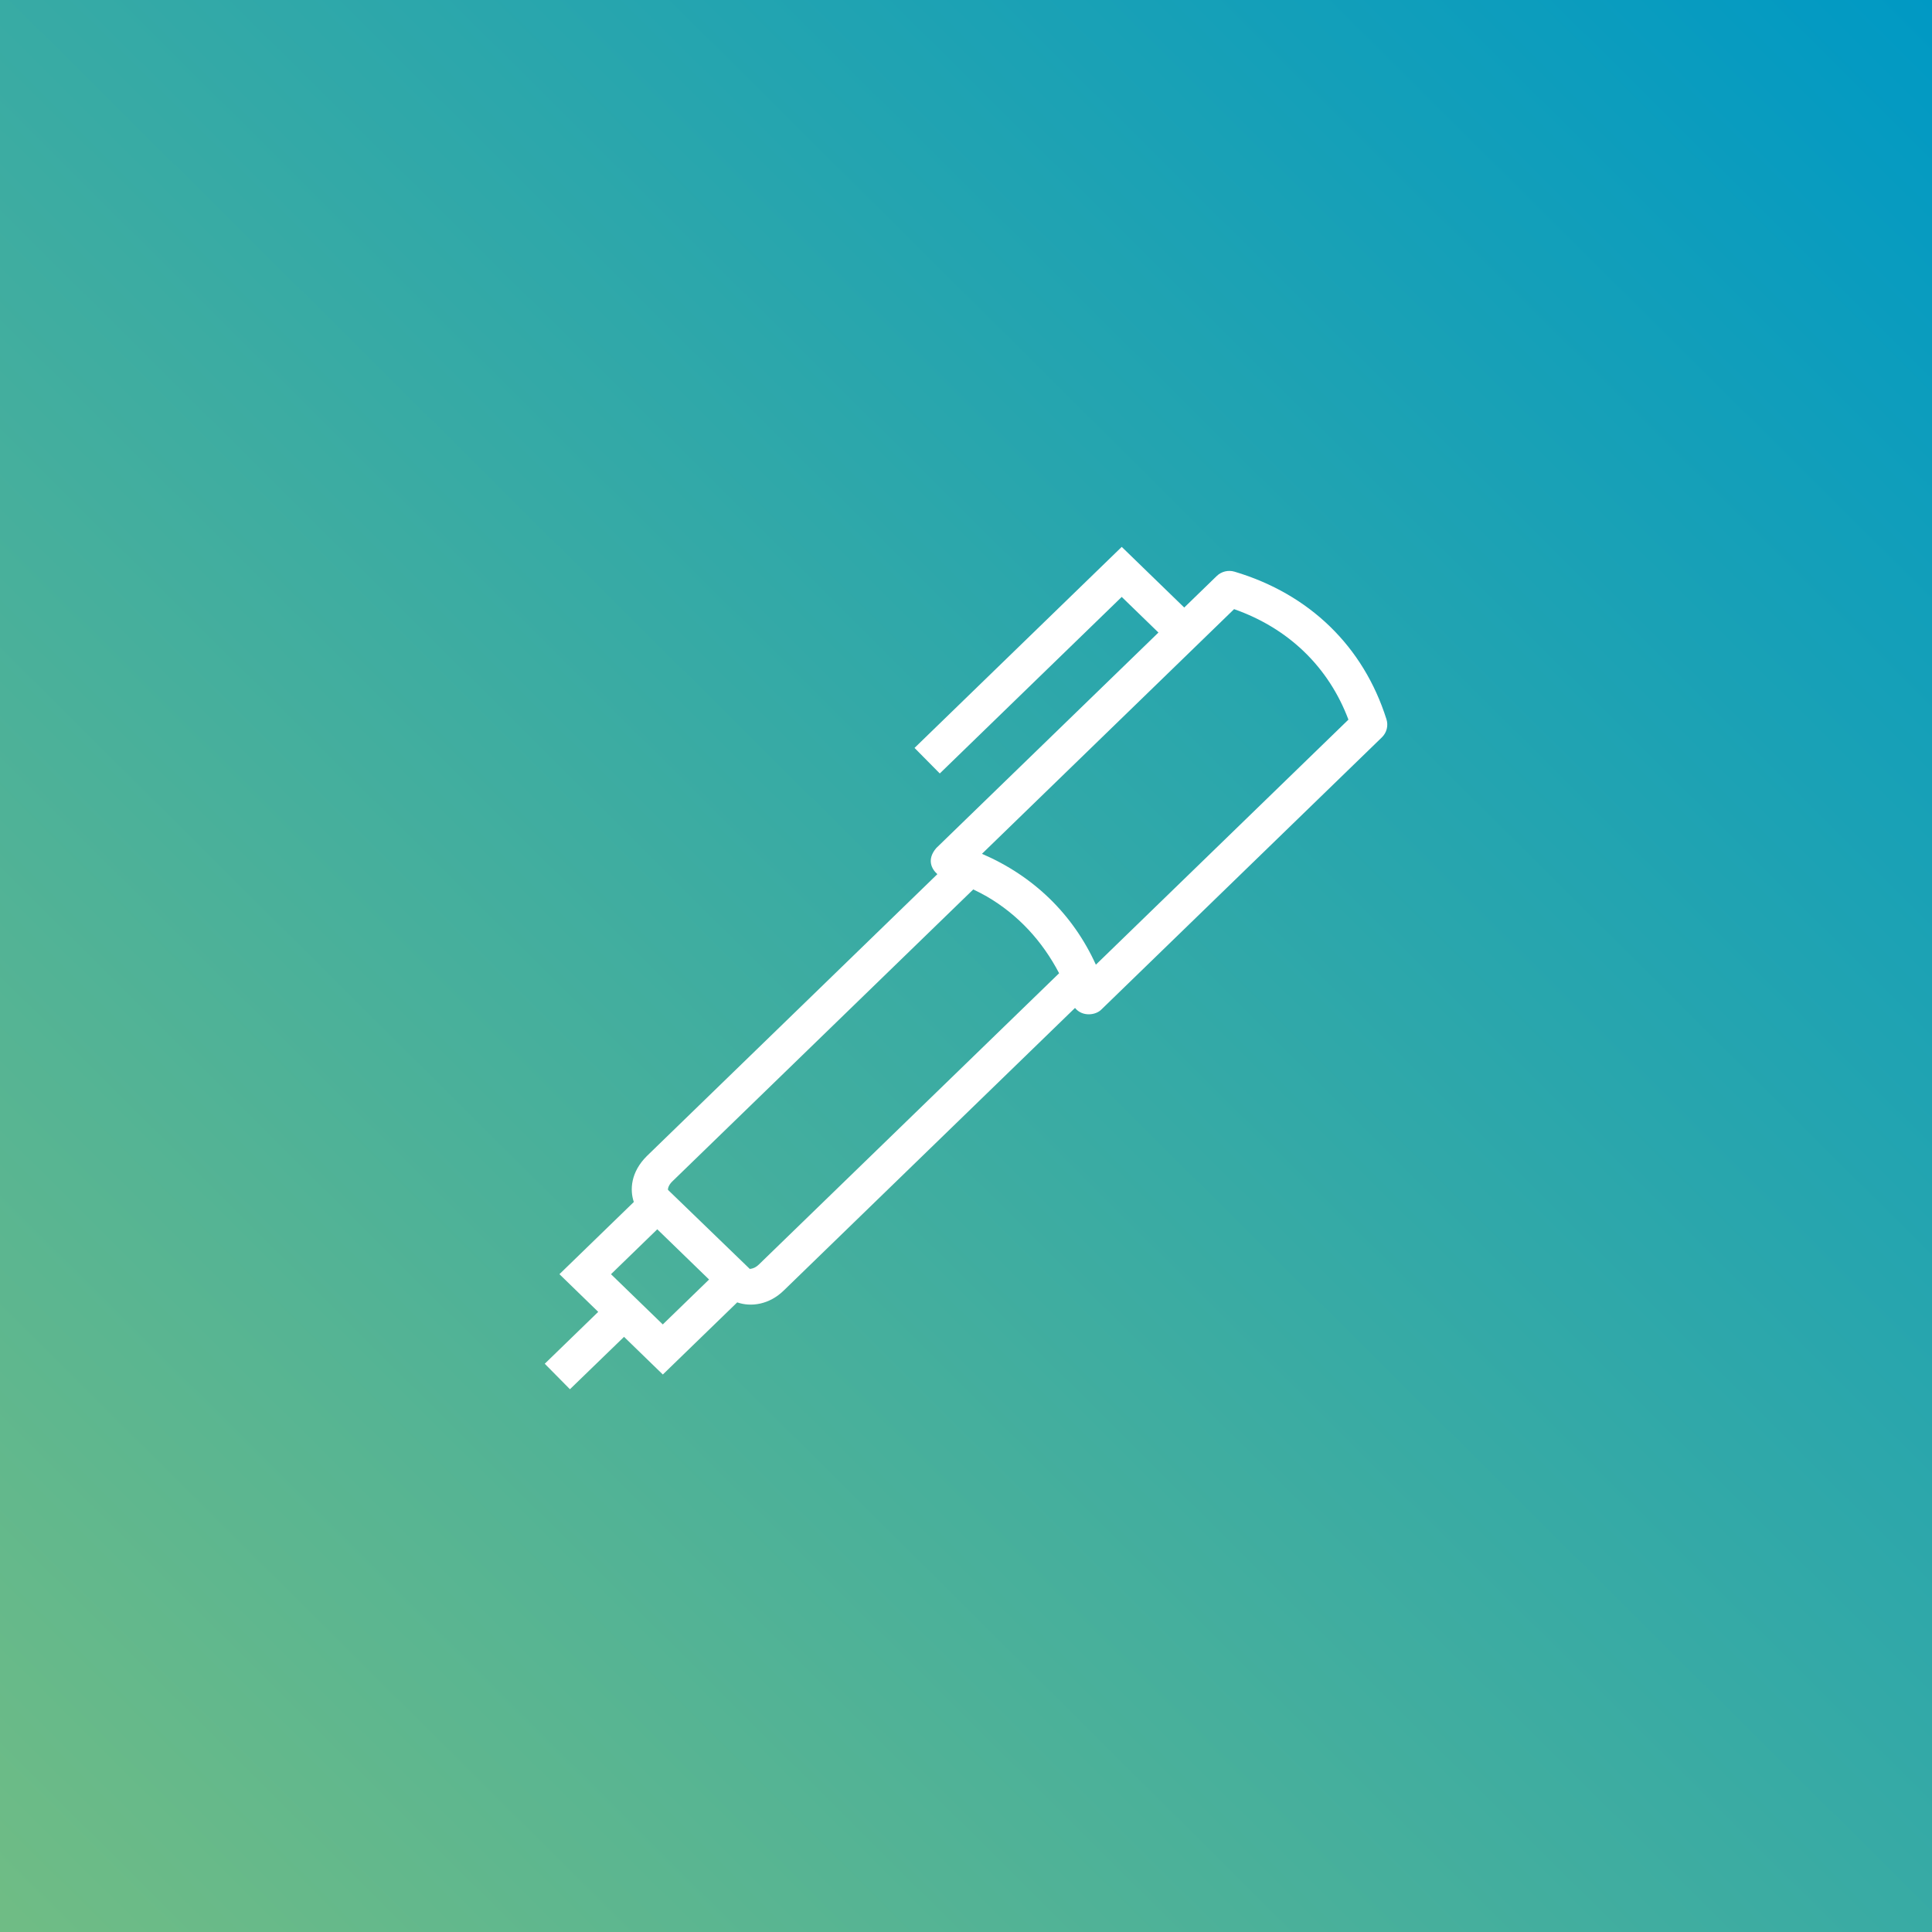 <?xml version="1.0" encoding="UTF-8"?> <svg xmlns="http://www.w3.org/2000/svg" xmlns:xlink="http://www.w3.org/1999/xlink" viewBox="0 0 2000 2000"><rect x="0" y="0" width="2000" height="2000" fill="#333333" stroke="none"/><defs><style>.cls-1{fill:none;clip-rule:evenodd;}.cls-2{fill:url(#Unbenannter_Verlauf_7);}.cls-3{clip-path:url(#clip-path);}.cls-4{fill:#fff;}</style><linearGradient id="Unbenannter_Verlauf_7" x1="16.23" y1="1989.91" x2="1999.19" y2="-5.13" gradientUnits="userSpaceOnUse"><stop offset="0" stop-color="#6fbc85"></stop><stop offset="1" stop-color="#0099c4"></stop></linearGradient><clipPath id="clip-path"><path class="cls-1" d="M1134.44,998.65c-23.65-52.08-64.38-91.73-117.91-114.79l261-253.28c56.36,19.79,97.85,59.89,118.36,114.38Zm-348.89,310.4c-3.37,3.28-7,4.44-9,4.44l-.12.36-84.94-82.1c-.22-.91.41-4.81,4.39-8.66l311.63-302.35q7.24,3.42,14.08,7.31c32.31,18.84,57.35,46.06,74.8,79.45Zm-99.44,62-53.61-52,47.91-46.49,53.62,52Zm749.12-626.57c-23.83-75.37-79.69-129.59-157.26-152.69a18.78,18.78,0,0,0-18.44,4.51l-33.62,32.62-64.7-62.78L946.72,774.25l26.14,26.44,188.35-182.76,38,36.88-230,223.11c-10.06,11.75-4.89,21.67,1.15,27L669.72,1196.64c-16.94,16.77-17.8,35.24-13.59,47.66l-77,74.73,40.15,39-55.35,53.71L590,1438.13,646,1383.89l40.16,39,77-74.68c14.27,5,33.34,2.46,48.6-12.68l301.09-292.12c7.66,9.48,21.62,7.62,27.43,1.5l290.27-281.64A18.35,18.35,0,0,0,1435.23,744.48Z"></path></clipPath></defs><g id="Ebene_1" data-name="Ebene 1"><rect class="cls-2" x="-6" y="-9.78" width="2015.91" height="2015.91"></rect></g><g id="Ebene_2" data-name="Ebene 2"><g class="cls-3"><rect class="cls-4" x="499.11" y="501.34" width="1001.78" height="1001.6"></rect></g></g></svg> 